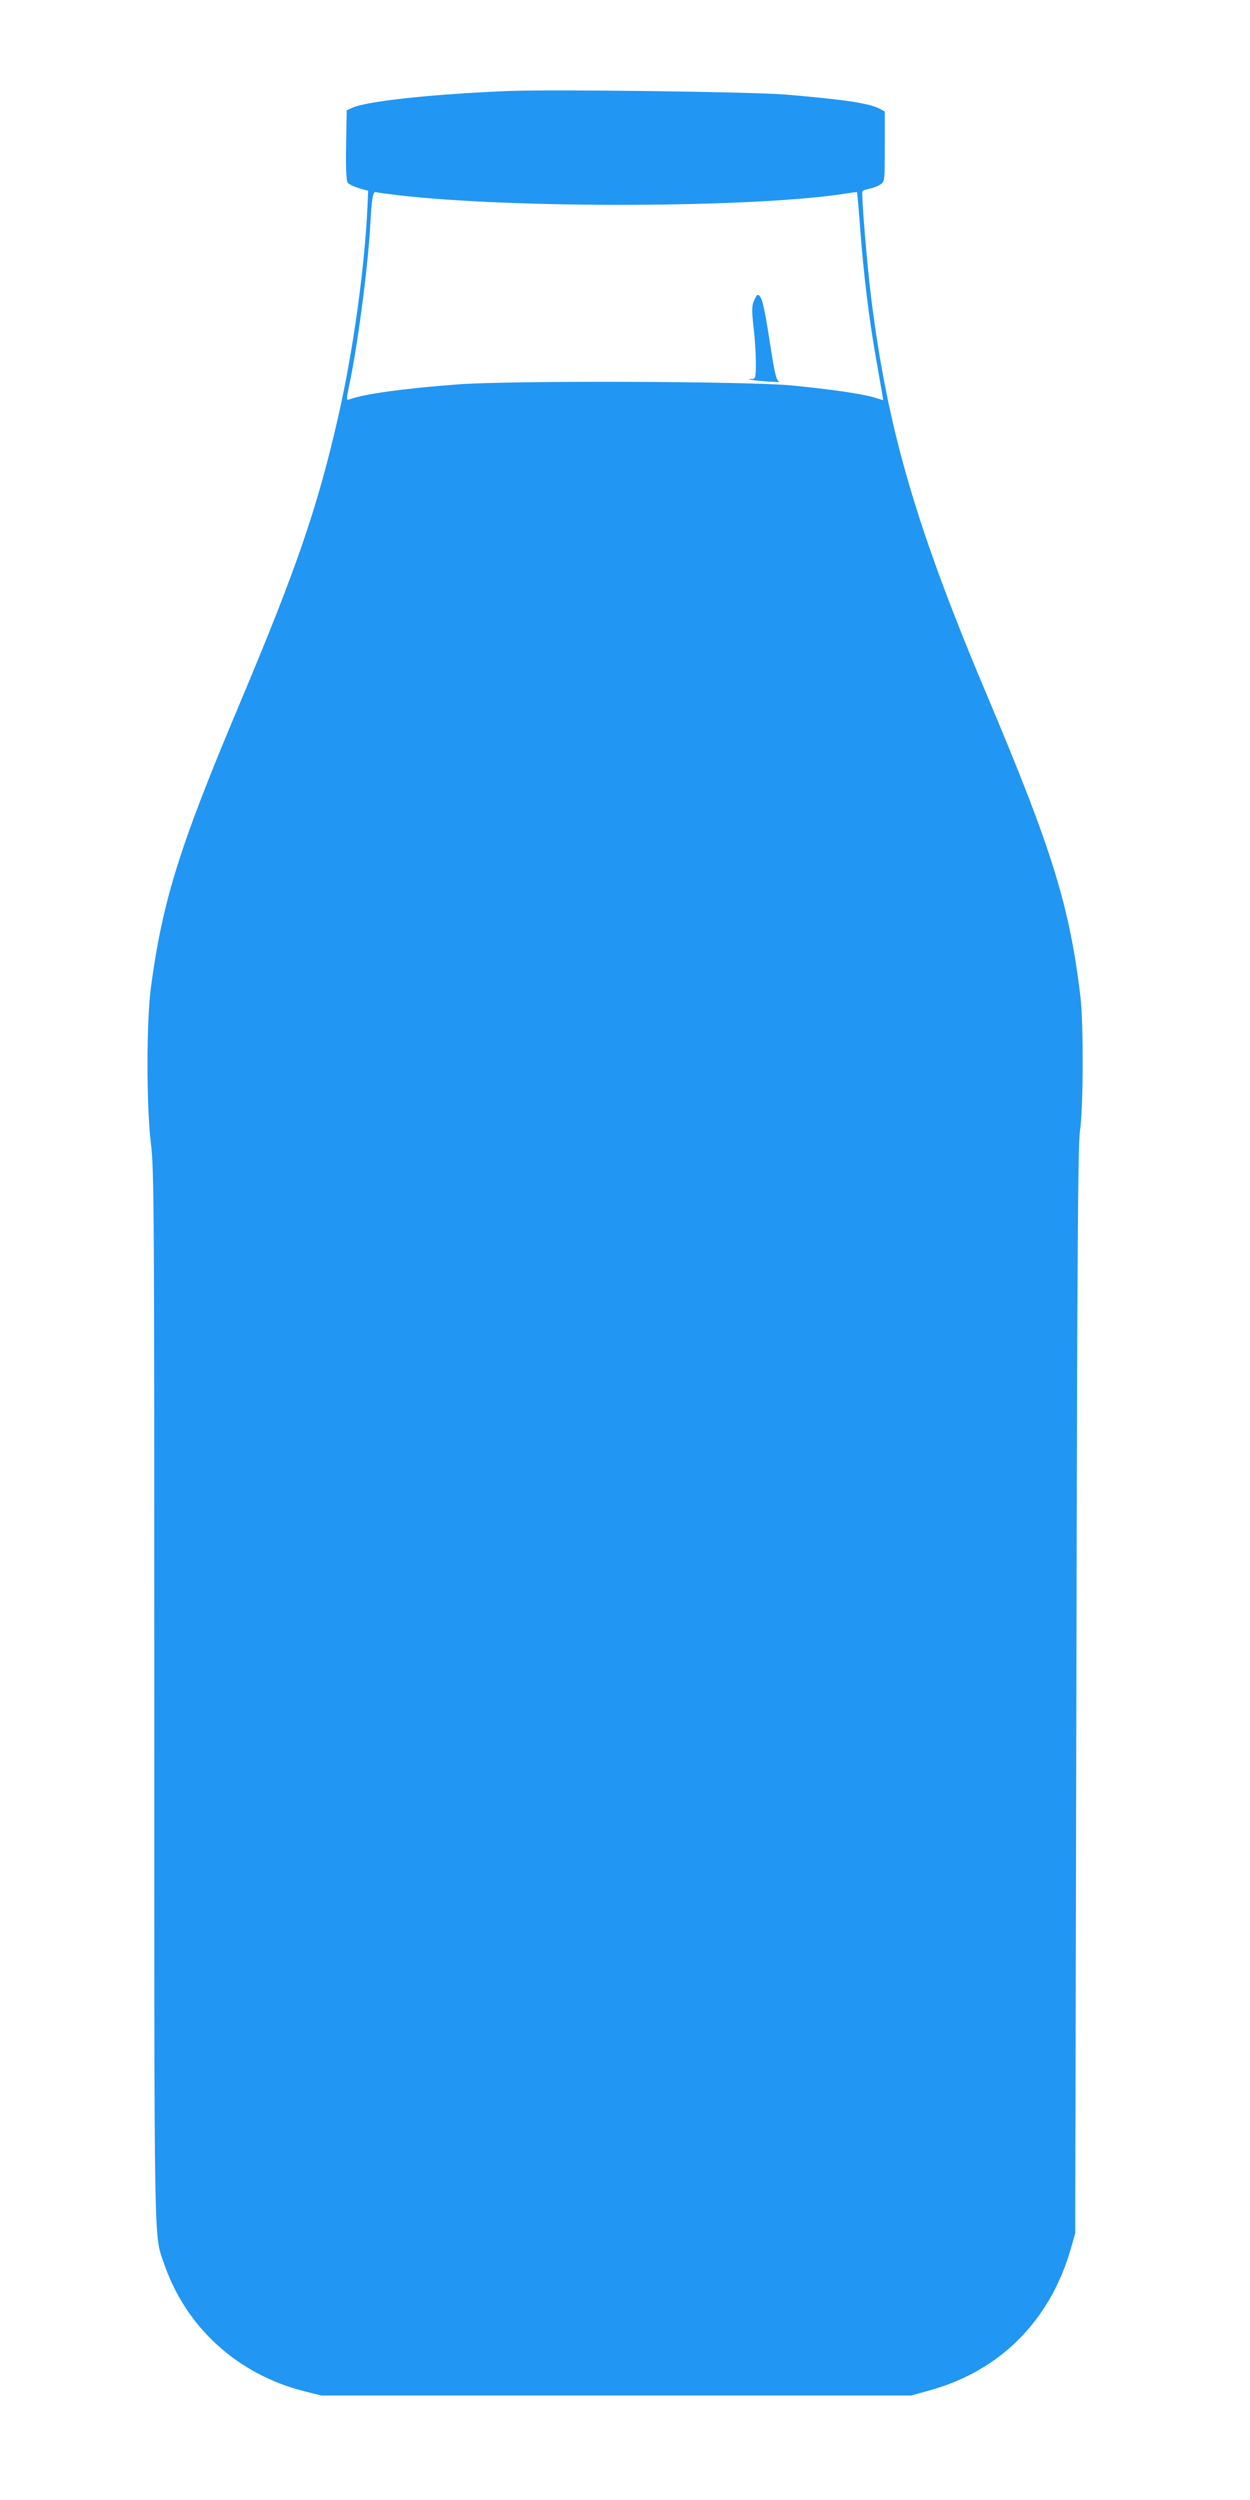 <?xml version="1.0" standalone="no"?>
<!DOCTYPE svg PUBLIC "-//W3C//DTD SVG 20010904//EN"
 "http://www.w3.org/TR/2001/REC-SVG-20010904/DTD/svg10.dtd">
<svg version="1.0" xmlns="http://www.w3.org/2000/svg"
 width="640pt" height="1280pt" viewBox="0 0 640 1280"
 preserveAspectRatio="xMidYMid meet">
<g transform="translate(0,1280) scale(0.1,-0.1)"
fill="#2196f3" stroke="none">
<path d="M2600 12334 c-387 -16 -727 -52 -799 -87 l-26 -12 -3 -179 c-2 -124
1 -183 9 -192 6 -8 32 -20 58 -28 l46 -13 -3 -69 c-14 -323 -75 -762 -154
-1104 -106 -459 -211 -765 -508 -1470 -300 -713 -386 -987 -446 -1425 -25
-177 -25 -621 -1 -813 16 -123 17 -363 17 -2827 0 -2900 -3 -2750 50 -2905
112 -326 375 -566 717 -653 l88 -22 1510 0 1510 0 97 27 c359 99 616 358 721
726 l22 77 6 2775 c4 2220 8 2793 18 2865 18 121 19 548 3 690 -55 464 -145
755 -474 1534 -366 867 -512 1364 -597 2041 -22 172 -52 540 -45 551 2 4 18 9
36 13 17 3 42 13 55 21 23 15 23 19 23 195 l0 179 -27 15 c-57 28 -177 46
-483 72 -175 14 -1185 27 -1420 18z m-565 -533 c593 -70 1836 -65 2295 8 30 5
56 8 58 7 1 -2 9 -90 17 -197 17 -227 45 -456 81 -659 14 -80 28 -159 31 -177
l5 -32 -46 14 c-64 19 -222 42 -428 62 -226 21 -1437 25 -1703 5 -281 -21
-486 -50 -556 -77 -16 -6 -16 -1 -3 62 44 206 96 599 109 818 9 162 14 187 33
181 9 -3 58 -9 107 -15z"/>
<path d="M3860 11259 c-11 -25 -11 -51 -2 -133 7 -55 12 -138 12 -183 0 -71
-2 -83 -17 -83 -44 0 1 -8 72 -13 44 -3 73 -4 65 -1 -15 5 -24 40 -50 212 -29
186 -41 232 -61 232 -4 0 -12 -14 -19 -31z"/>
</g>
</svg>
